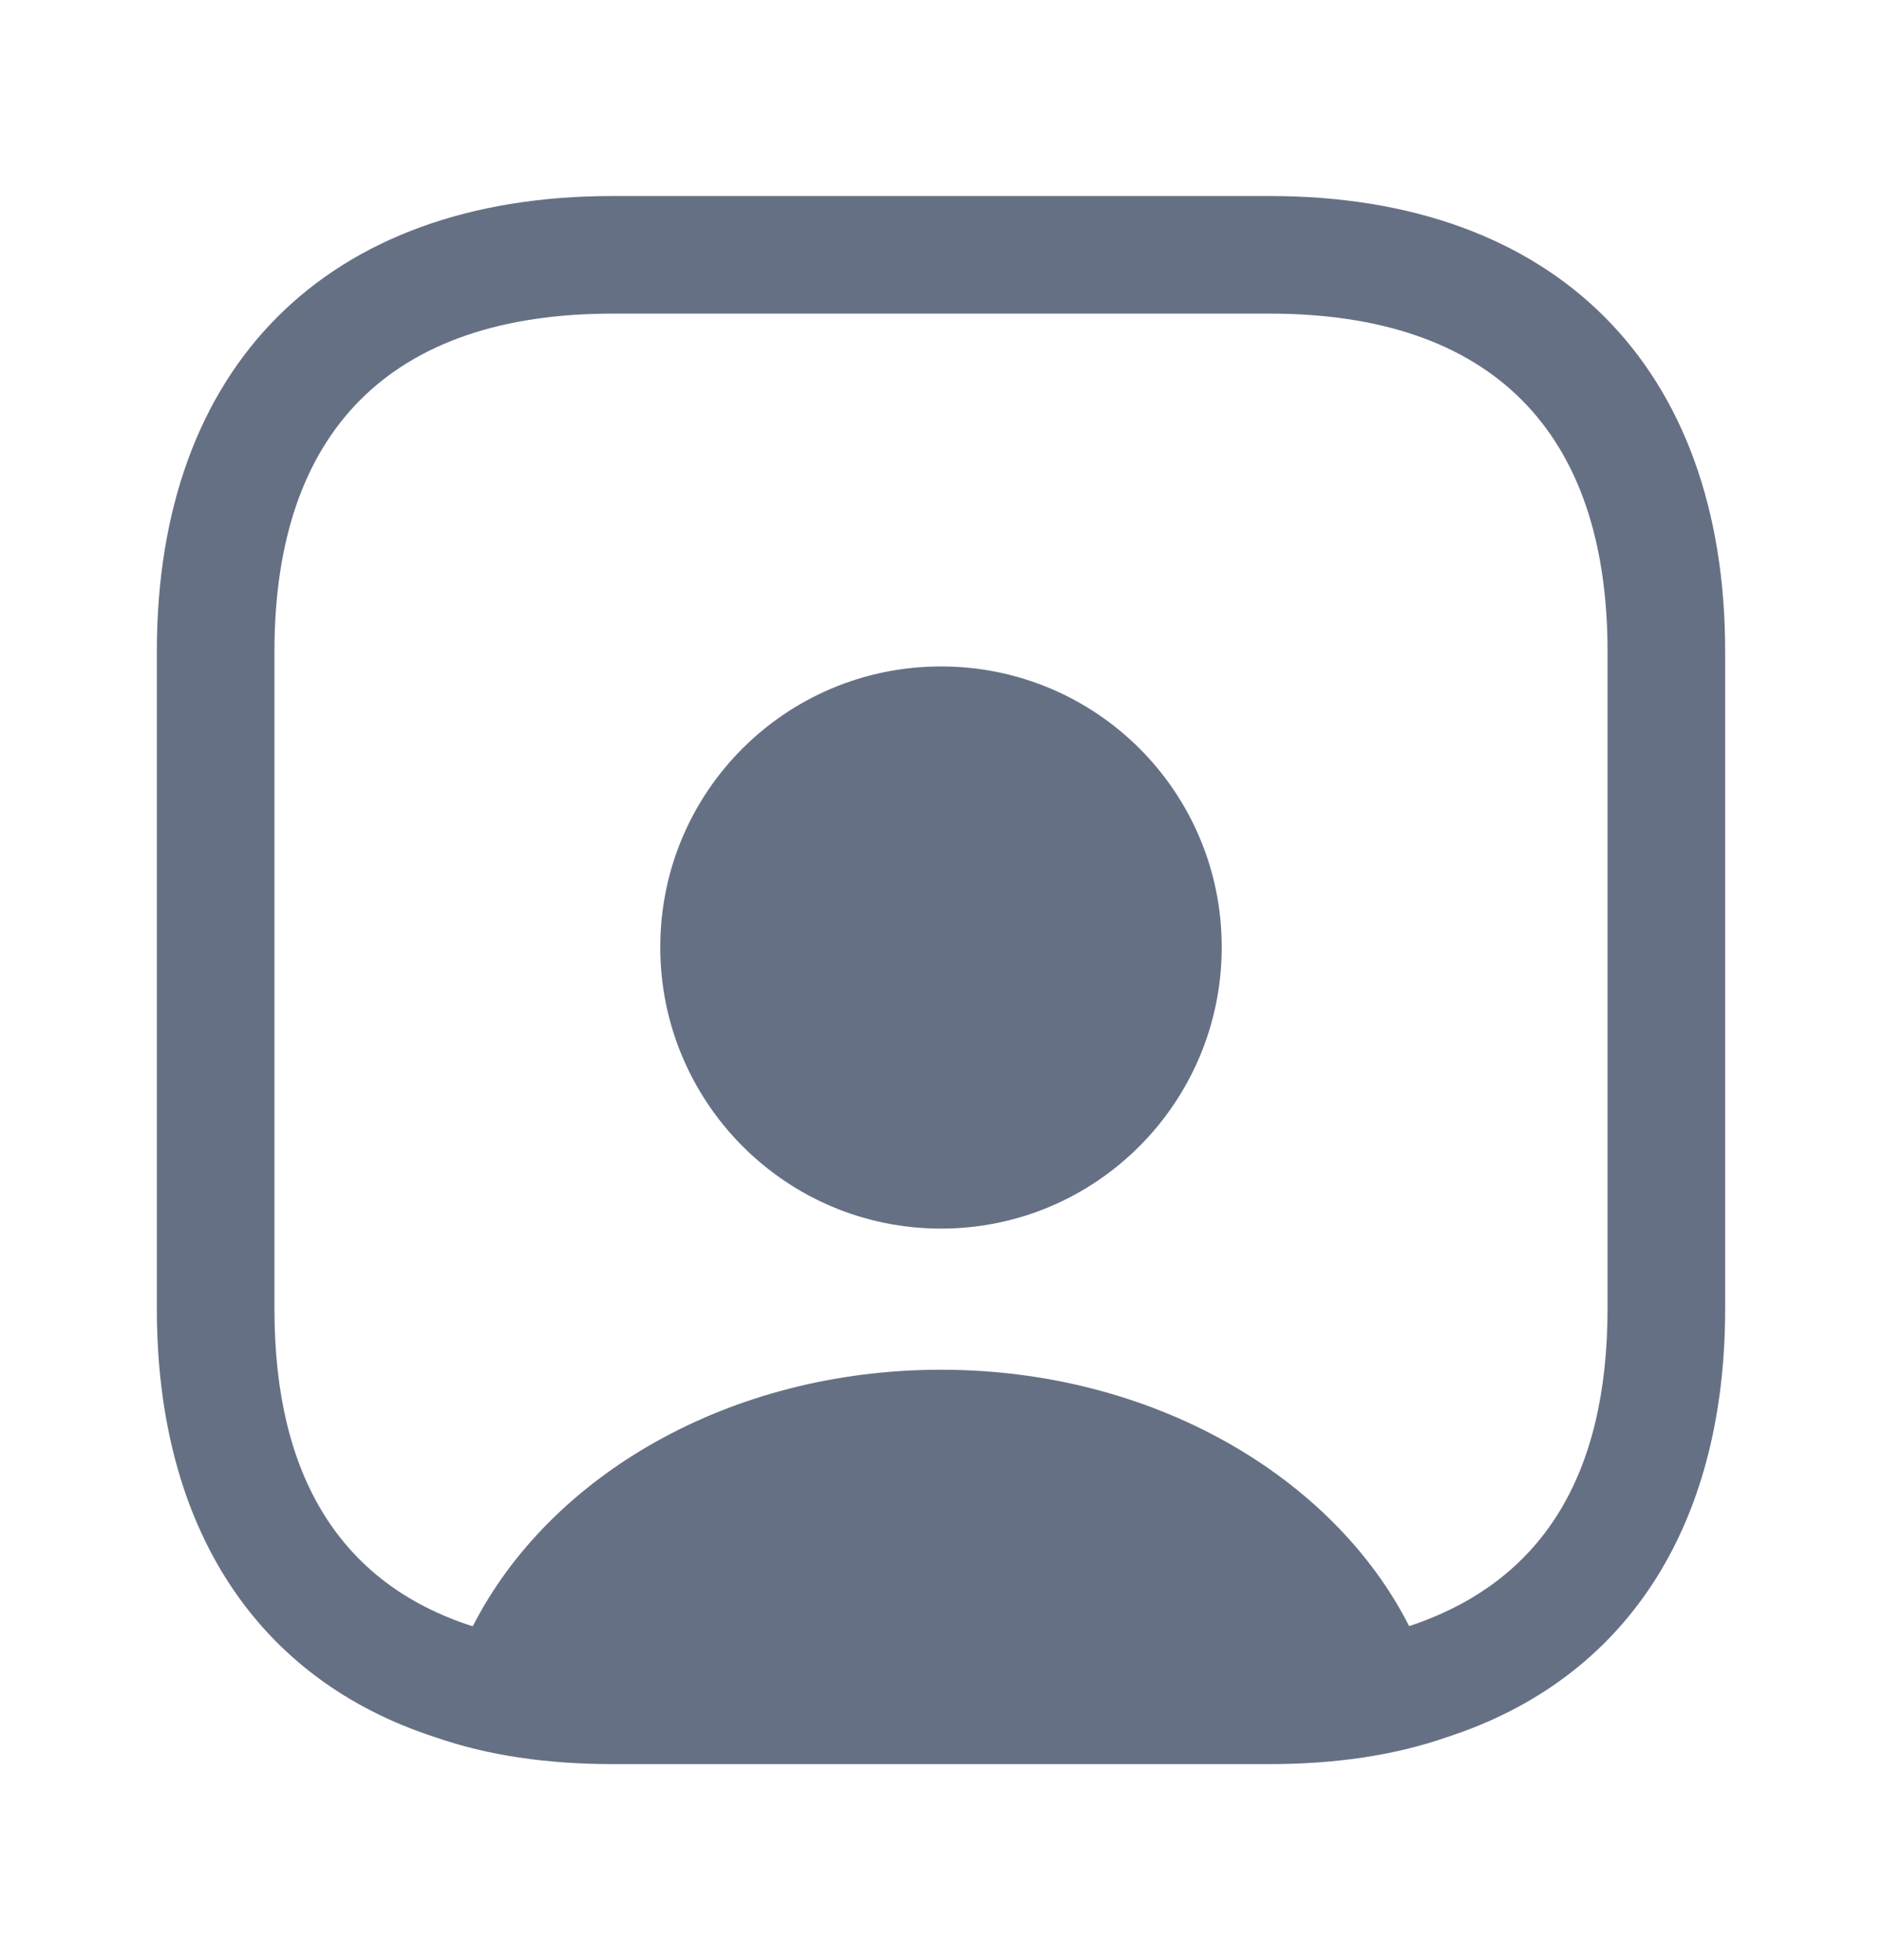 <svg width="24" height="25" viewBox="0 0 24 25" fill="none" xmlns="http://www.w3.org/2000/svg">
<path d="M16.19 2.5H7.81C4.17 2.5 2 4.67 2 8.31V16.69C2 19.5 3.29 21.43 5.56 22.16C6.22 22.39 6.98 22.5 7.81 22.5H16.19C17.02 22.5 17.78 22.39 18.44 22.16C20.71 21.43 22 19.5 22 16.69V8.31C22 4.67 19.83 2.5 16.19 2.5ZM20.5 16.69C20.5 18.83 19.66 20.18 17.97 20.74C17 18.83 14.7 17.47 12 17.47C9.3 17.47 7.01 18.82 6.03 20.74H6.02C4.35 20.2 3.5 18.84 3.5 16.7V8.31C3.5 5.49 4.99 4 7.81 4H16.19C19.01 4 20.5 5.49 20.5 8.31V16.69Z" fill="#667085"/>
<path d="M12 8.5C10.02 8.5 8.42 10.1 8.42 12.08C8.42 14.06 10.02 15.67 12 15.67C13.98 15.67 15.58 14.06 15.58 12.08C15.58 10.1 13.98 8.5 12 8.5Z" fill="#667085"/>
</svg>
